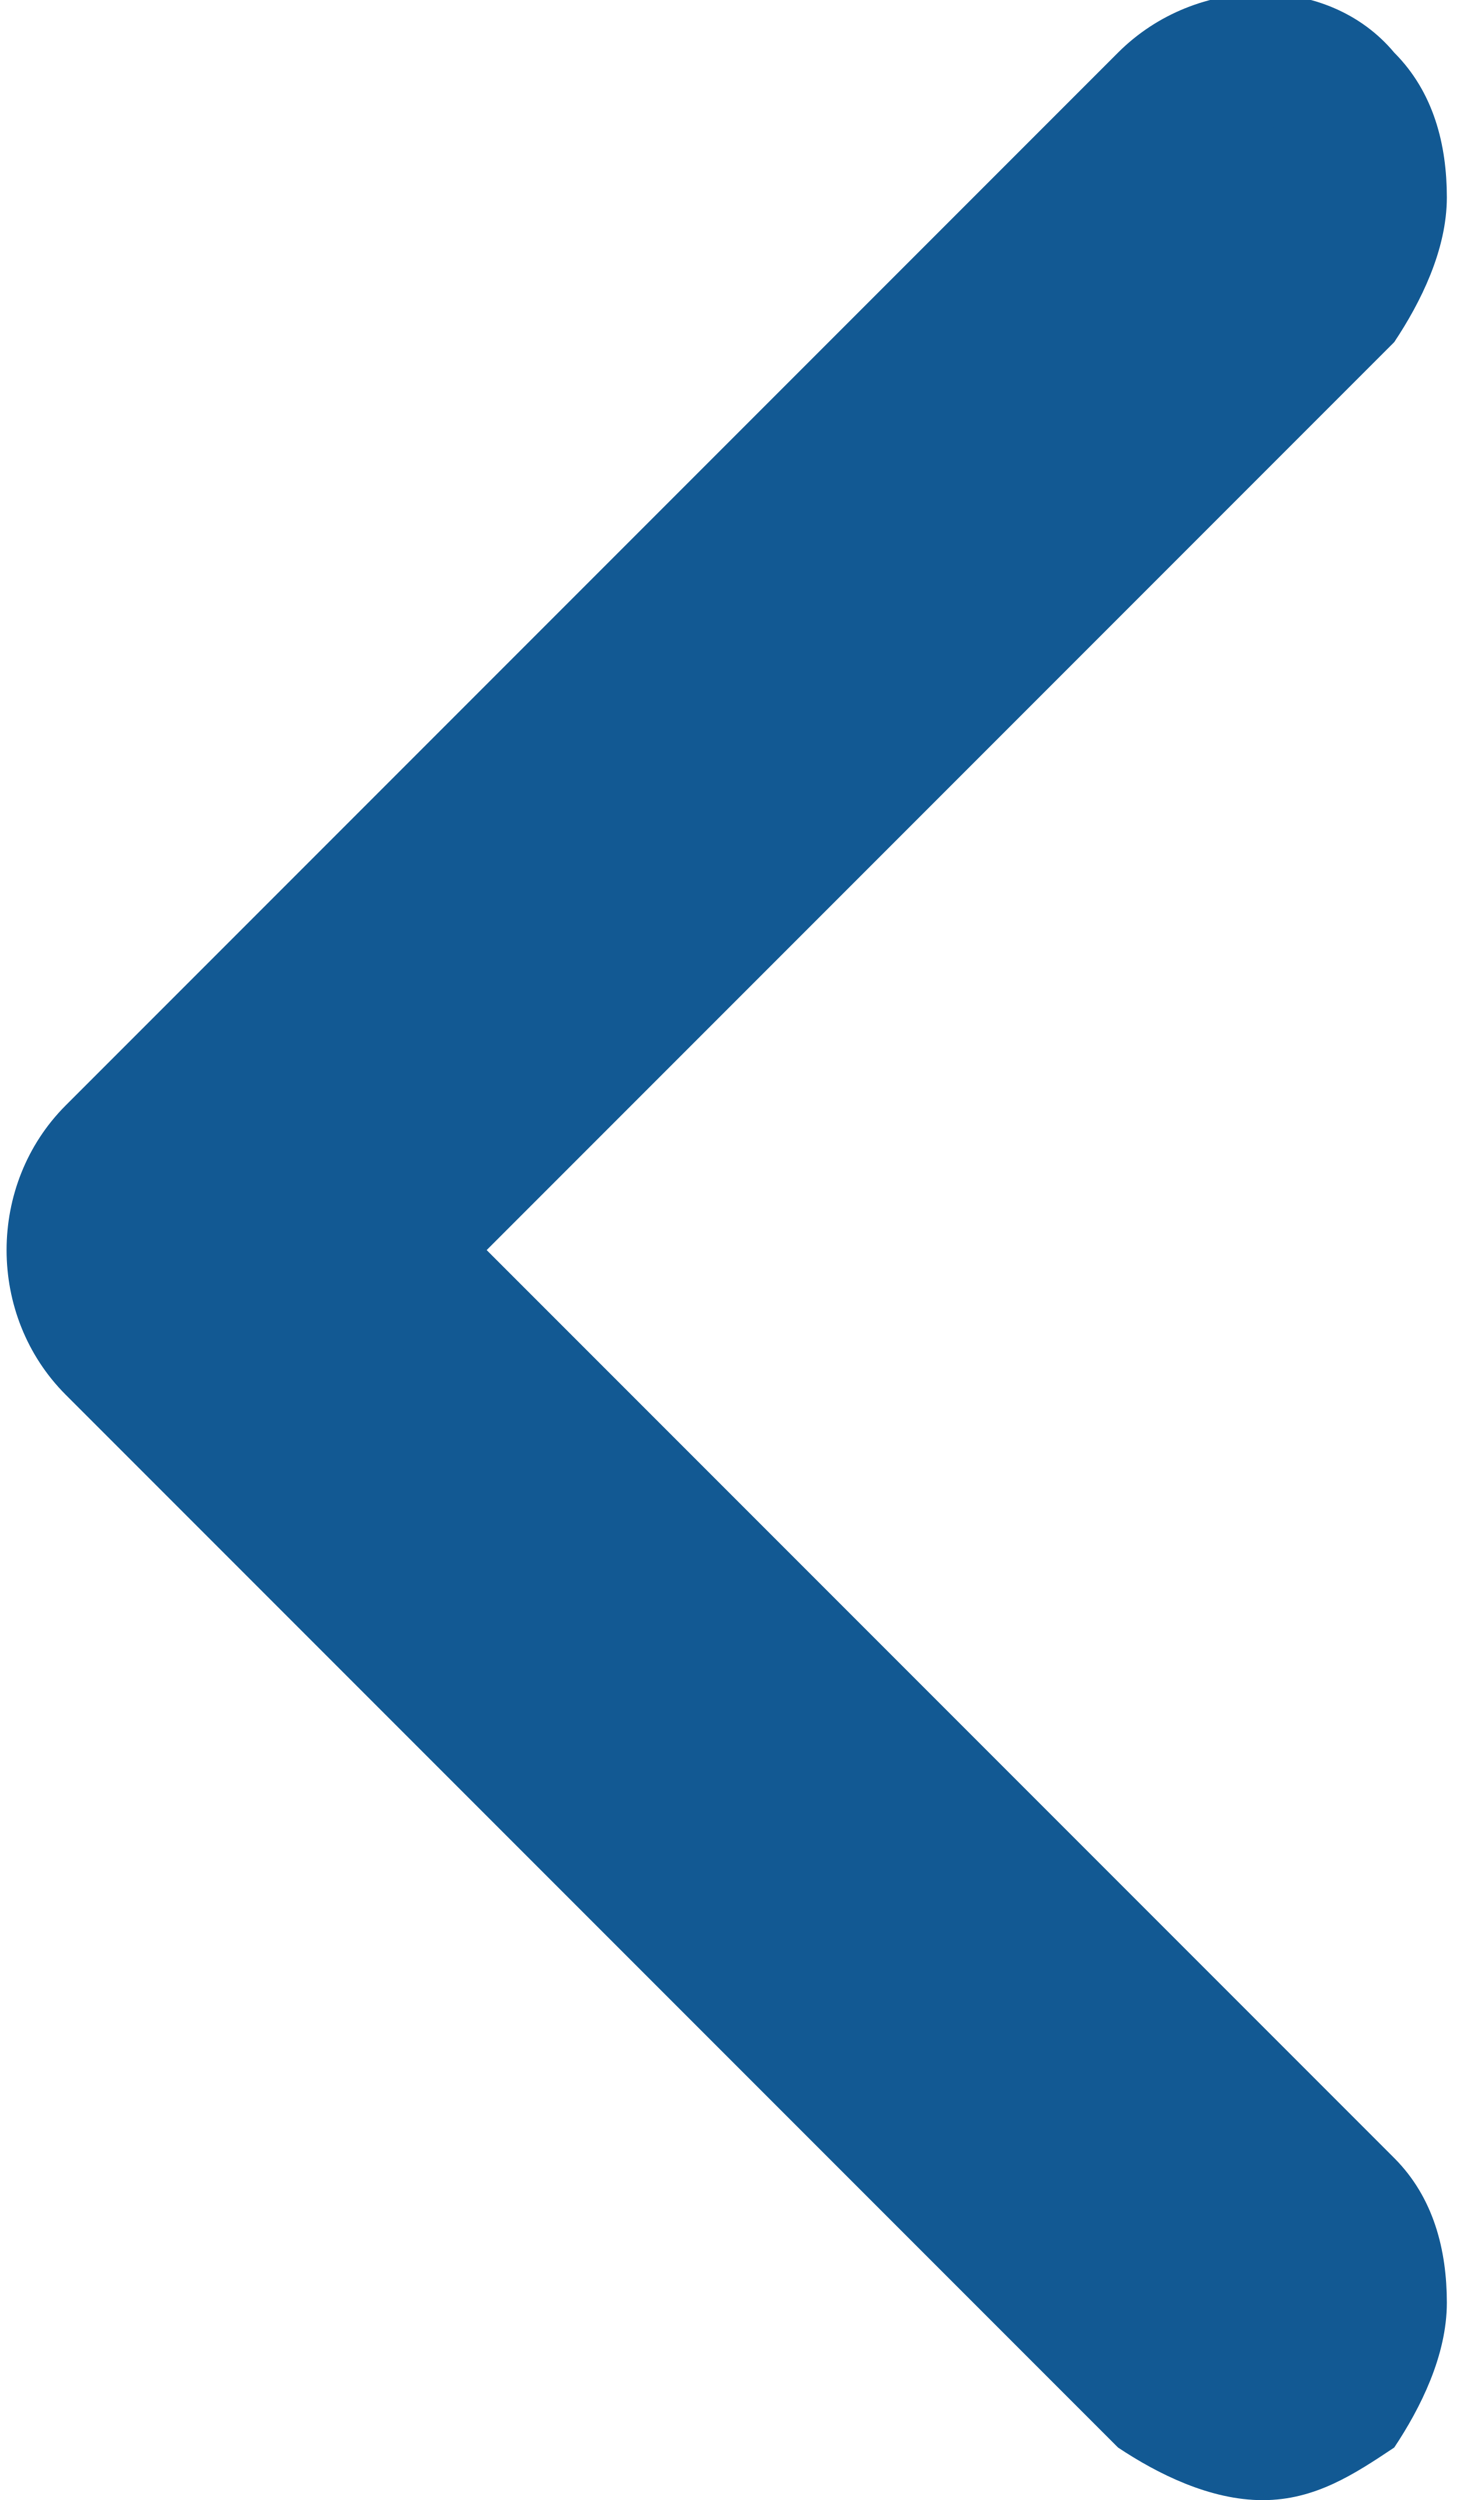 <?xml version="1.0" encoding="utf-8"?>
<!-- Generator: Adobe Illustrator 27.8.0, SVG Export Plug-In . SVG Version: 6.00 Build 0)  -->
<svg version="1.1" id="Calque_1" xmlns="http://www.w3.org/2000/svg" xmlns:xlink="http://www.w3.org/1999/xlink" x="0px" y="0px"
	 viewBox="0 0 11.1 19" style="enable-background:new 0 0 11.1 19;" xml:space="preserve">
<style type="text/css">
	.st0{fill:#125993;}
	.st1{fill:none;}
</style>
<g id="Layer_2">
	<g>
		<path class="st0" d="M9.6,18.5c-0.3,0-0.5-0.1-0.7-0.3l-8-8c-0.4-0.4-0.4-1,0-1.4c0,0,0,0,0,0l8-8c0.4-0.4,1-0.4,1.4,0
			s0.4,1,0,1.4L3,9.5l7.3,7.3c0.4,0.4,0.4,1,0,1.4c0,0,0,0,0,0C10.1,18.4,9.8,18.5,9.6,18.5z"/>
		<path class="st0" d="M9.6,19C9.6,19,9.6,19,9.6,19c-0.4,0-0.8-0.2-1.1-0.4l-8-8C-0.1,10-0.1,9,0.5,8.4l8-8c0.6-0.6,1.6-0.6,2.1,0
			c0.3,0.3,0.4,0.7,0.4,1.1s-0.2,0.8-0.4,1.1L3.7,9.5l6.9,6.9c0.3,0.3,0.4,0.7,0.4,1.1c0,0.4-0.2,0.8-0.4,1.1
			C10.3,18.8,10,19,9.6,19z M9.6,18L9.6,18C9.6,18,9.6,18,9.6,18c0.1,0,0.3-0.1,0.4-0.1c0.1-0.1,0.1-0.2,0.1-0.4
			c0-0.1-0.1-0.3-0.1-0.4L2.3,9.5l7.7-7.6c0.1-0.1,0.1-0.2,0.1-0.4S10,1.2,9.9,1.1c-0.2-0.2-0.5-0.2-0.7,0l-8,8C1,9.3,1,9.7,1.2,9.8
			l8,8C9.3,17.9,9.4,18,9.6,18L9.6,18z"/>
	</g>
</g>
<g id="frame">
	<rect x="-10.4" y="-6.5" class="st1" width="32" height="32"/>
</g>
</svg>
